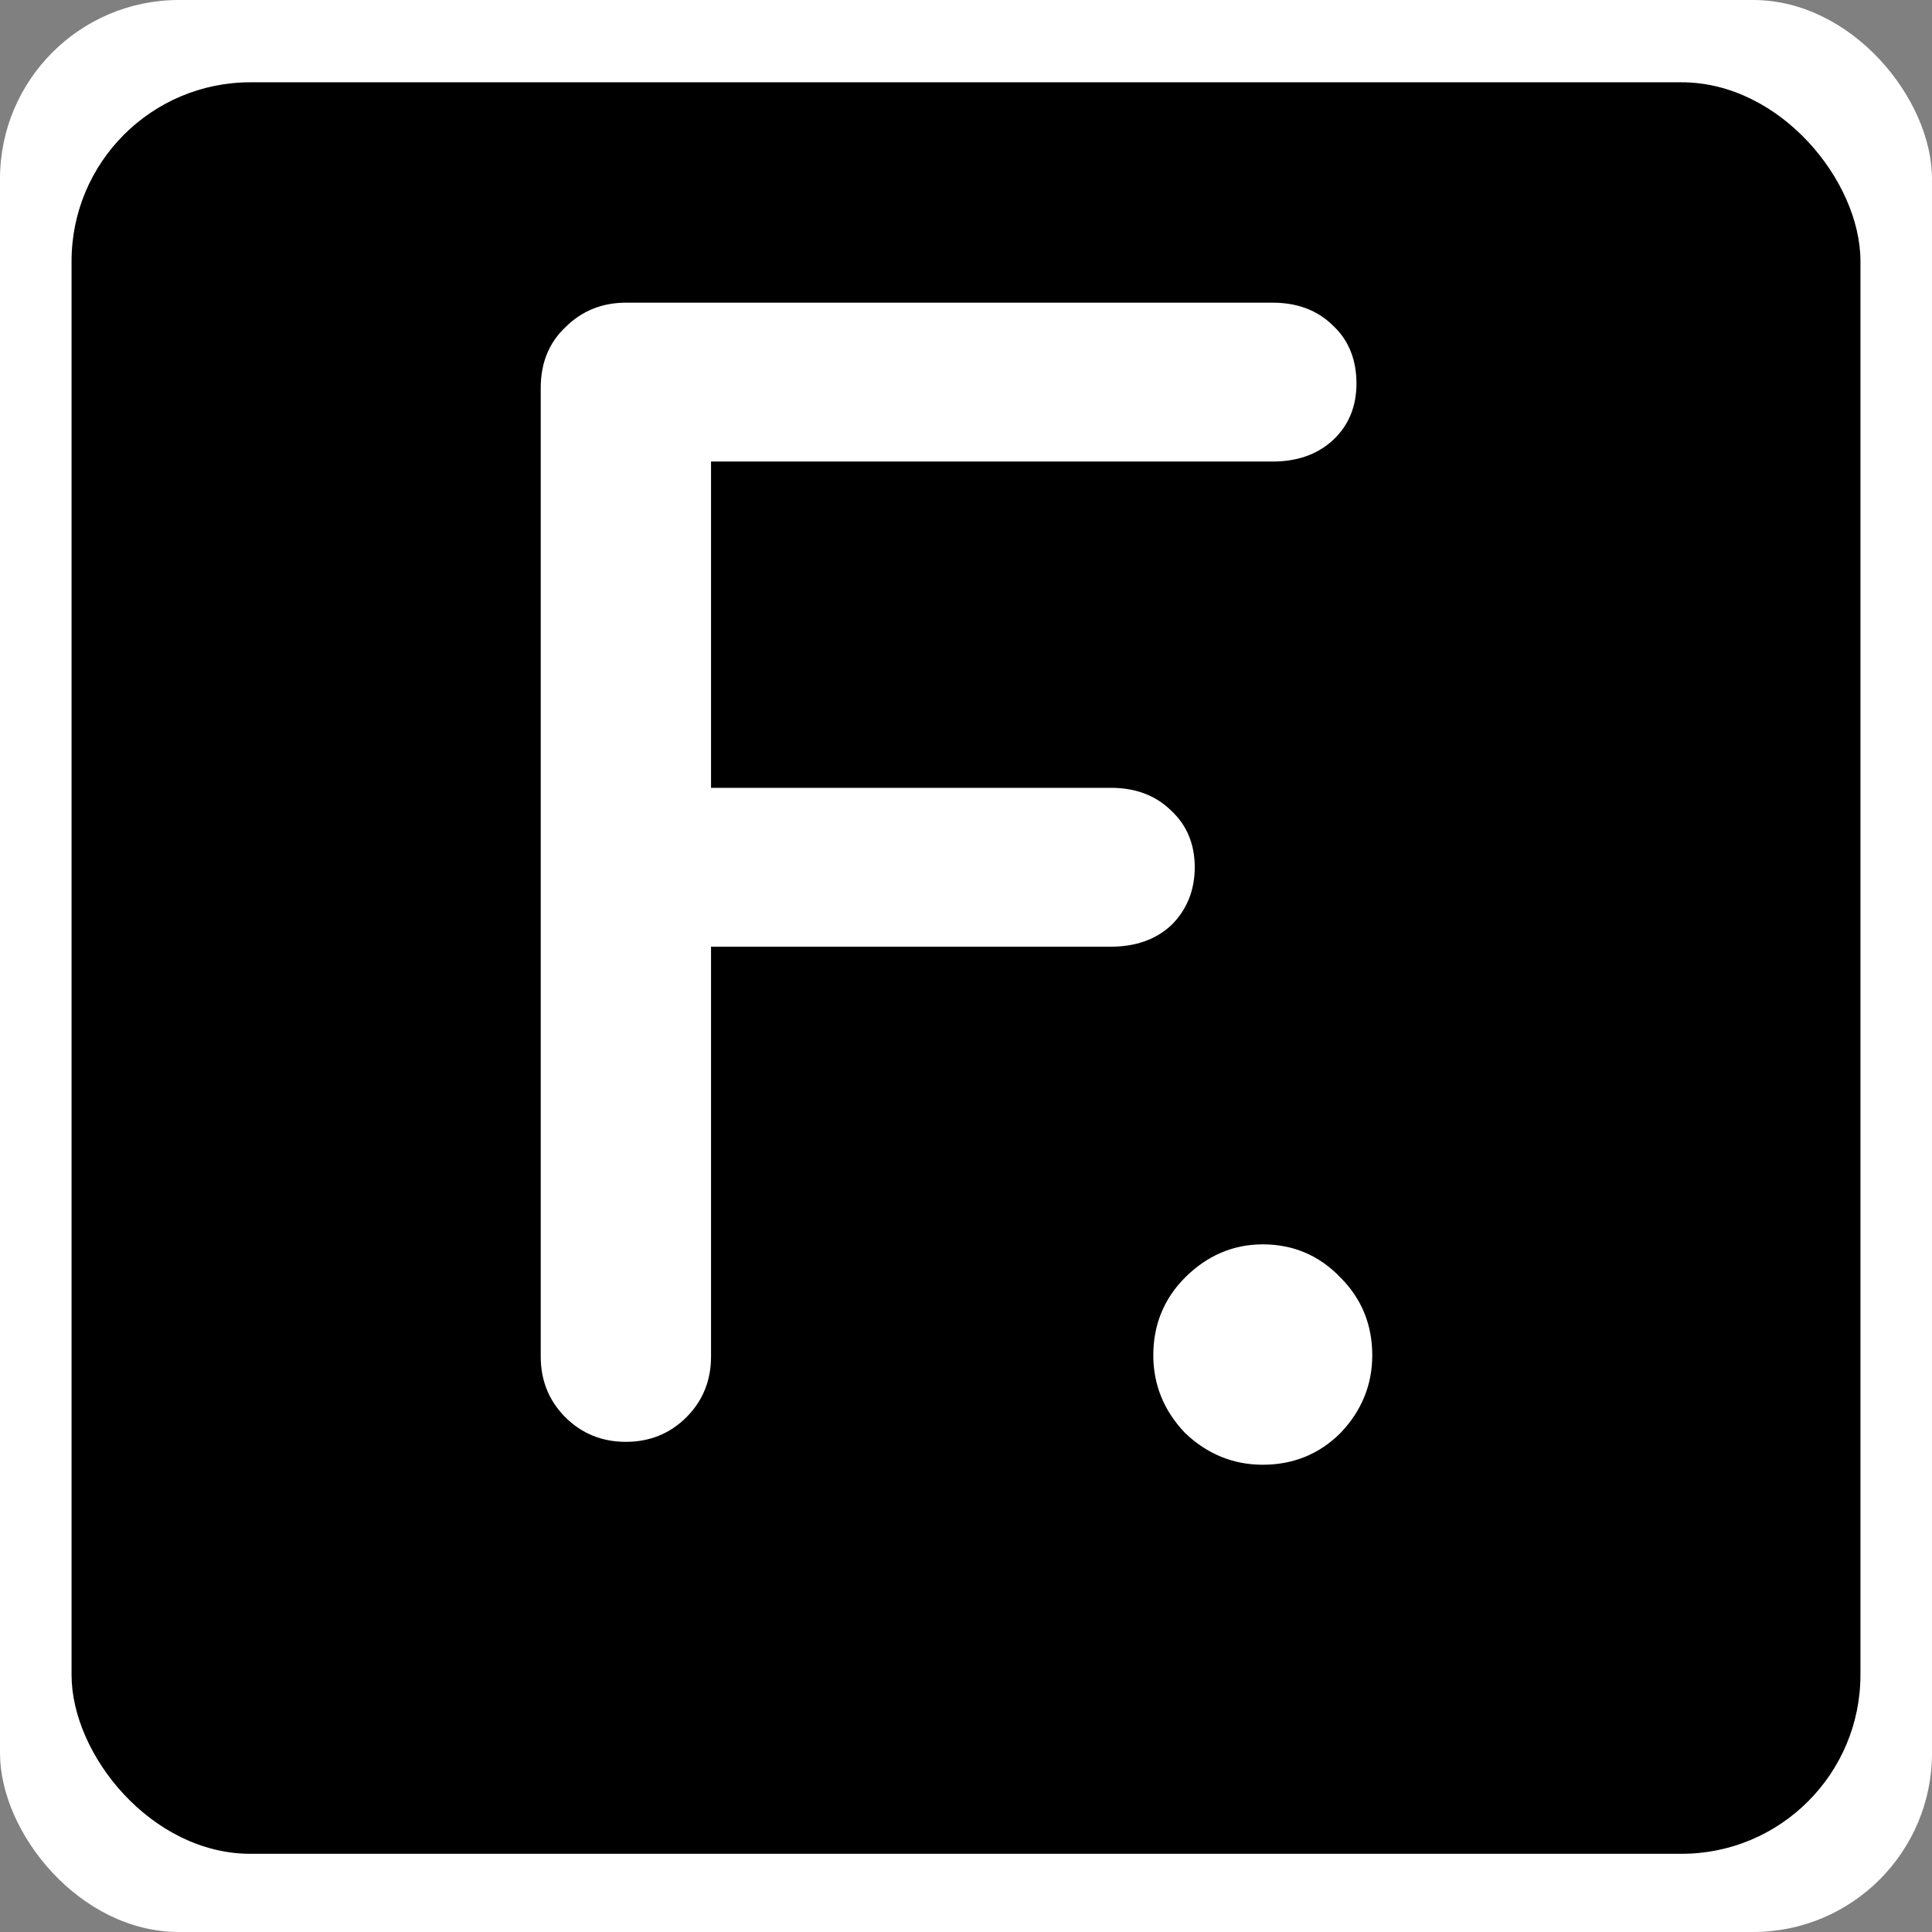 <svg width="540" height="540" viewBox="0 0 540 540" fill="none" xmlns="http://www.w3.org/2000/svg">
<rect x="0" y="0" width="540" height="540" fill="#808080" stroke="none"/>
<rect width="540" height="540" rx="50" fill="white"/>
<rect x="20" y="23" width="500" height="495.146" rx="50" fill="black"/>
<path d="M174.936 400C169.069 400 164.136 398 160.136 394C156.136 390 154.136 385.067 154.136 379.2V108.4C154.136 102.267 156.136 97.333 160.136 93.6C164.136 89.6 169.069 87.6 174.936 87.6H355.736C361.869 87.6 366.803 89.467 370.536 93.2C374.269 96.667 376.136 101.333 376.136 107.2C376.136 112.8 374.269 117.333 370.536 120.8C366.803 124.267 361.869 126 355.736 126H195.736V223.2H310.536C316.669 223.2 321.603 225.067 325.336 228.8C329.069 232.267 330.936 236.8 330.936 242.4C330.936 248 329.069 252.667 325.336 256.4C321.603 259.867 316.669 261.6 310.536 261.6H195.736V379.2C195.736 385.067 193.736 390 189.736 394C185.736 398 180.803 400 174.936 400ZM352.952 406.4C345.485 406.4 338.952 403.733 333.352 398.4C328.018 392.8 325.352 386.267 325.352 378.8C325.352 371.067 328.018 364.533 333.352 359.2C338.952 353.6 345.485 350.8 352.952 350.8C360.685 350.8 367.218 353.6 372.552 359.2C377.885 364.533 380.552 371.067 380.552 378.8C380.552 386.267 377.885 392.8 372.552 398.4C367.218 403.733 360.685 406.4 352.952 406.4Z" fill="white"/>
<path d="M160.136 93.6L162.183 95.793L162.221 95.758L162.257 95.721L160.136 93.6ZM370.536 93.2L368.415 95.321L368.454 95.361L368.495 95.398L370.536 93.2ZM370.536 120.8L372.577 122.998L372.577 122.998L370.536 120.8ZM195.736 126V123H192.736V126H195.736ZM195.736 223.2H192.736V226.2H195.736V223.2ZM325.336 228.8L323.215 230.921L323.254 230.961L323.295 230.998L325.336 228.8ZM325.336 256.4L327.377 258.598L327.418 258.561L327.457 258.521L325.336 256.4ZM195.736 261.6V258.6H192.736V261.6H195.736ZM189.736 394L187.615 391.879L187.615 391.879L189.736 394ZM174.936 397C169.832 397 165.672 395.293 162.257 391.879L158.015 396.121C162.6 400.707 168.307 403 174.936 403V397ZM162.257 391.879C158.843 388.464 157.136 384.304 157.136 379.2H151.136C151.136 385.829 153.429 391.536 158.015 396.121L162.257 391.879ZM157.136 379.2V108.4H151.136V379.2H157.136ZM157.136 108.4C157.136 102.987 158.868 98.888 162.183 95.793L158.089 91.407C153.404 95.779 151.136 101.546 151.136 108.4H157.136ZM162.257 95.721C165.672 92.307 169.832 90.6 174.936 90.6V84.6C168.307 84.6 162.6 86.893 158.015 91.479L162.257 95.721ZM174.936 90.6H355.736V84.6H174.936V90.6ZM355.736 90.6C361.213 90.6 365.335 92.242 368.415 95.321L372.657 91.079C368.27 86.692 362.526 84.6 355.736 84.6V90.6ZM368.495 95.398C371.522 98.21 373.136 102.029 373.136 107.2H379.136C379.136 100.638 377.017 95.124 372.577 91.002L368.495 95.398ZM373.136 107.2C373.136 112.058 371.552 115.762 368.495 118.602L372.577 122.998C376.986 118.904 379.136 113.542 379.136 107.2H373.136ZM368.495 118.602C365.425 121.452 361.275 123 355.736 123V129C362.463 129 368.18 127.082 372.577 122.998L368.495 118.602ZM355.736 123H195.736V129H355.736V123ZM192.736 126V223.2H198.736V126H192.736ZM195.736 226.2H310.536V220.2H195.736V226.2ZM310.536 226.2C316.013 226.2 320.135 227.842 323.215 230.921L327.457 226.679C323.07 222.291 317.326 220.2 310.536 220.2V226.2ZM323.295 230.998C326.352 233.838 327.936 237.542 327.936 242.4H333.936C333.936 236.058 331.786 230.696 327.377 226.602L323.295 230.998ZM327.936 242.4C327.936 247.258 326.349 251.145 323.215 254.279L327.457 258.521C331.79 254.189 333.936 248.742 333.936 242.4H327.936ZM323.295 254.202C320.225 257.052 316.075 258.6 310.536 258.6V264.6C317.263 264.6 322.98 262.682 327.377 258.598L323.295 254.202ZM310.536 258.6H195.736V264.6H310.536V258.6ZM192.736 261.6V379.2H198.736V261.6H192.736ZM192.736 379.2C192.736 384.304 191.029 388.464 187.615 391.879L191.857 396.121C196.443 391.536 198.736 385.829 198.736 379.2H192.736ZM187.615 391.879C184.2 395.293 180.04 397 174.936 397V403C181.565 403 187.272 400.707 191.857 396.121L187.615 391.879ZM333.352 398.4L331.179 400.469L331.23 400.522L331.283 400.572L333.352 398.4ZM333.352 359.2L331.23 357.079L331.23 357.079L333.352 359.2ZM372.552 359.2L370.379 361.269L370.404 361.295L370.43 361.321L372.552 359.2ZM372.552 398.4L374.673 400.521L374.699 400.495L374.724 400.469L372.552 398.4ZM352.952 403.4C346.285 403.4 340.485 401.051 335.421 396.228L331.283 400.572C337.418 406.416 344.685 409.4 352.952 409.4V403.4ZM335.524 396.331C330.701 391.267 328.352 385.466 328.352 378.8H322.352C322.352 387.067 325.336 394.333 331.179 400.469L335.524 396.331ZM328.352 378.8C328.352 371.84 330.718 366.076 335.473 361.321L331.23 357.079C325.319 362.99 322.352 370.294 322.352 378.8H328.352ZM335.473 361.321C340.548 356.246 346.333 353.8 352.952 353.8V347.8C344.637 347.8 337.355 350.954 331.23 357.079L335.473 361.321ZM352.952 353.8C359.864 353.8 365.612 356.264 370.379 361.269L374.724 357.131C368.824 350.936 361.506 347.8 352.952 347.8V353.8ZM370.43 361.321C375.185 366.076 377.552 371.84 377.552 378.8H383.552C383.552 370.294 380.585 362.99 374.673 357.079L370.43 361.321ZM377.552 378.8C377.552 385.466 375.202 391.267 370.379 396.331L374.724 400.469C380.568 394.333 383.552 387.067 383.552 378.8H377.552ZM370.43 396.279C365.675 401.034 359.912 403.4 352.952 403.4V409.4C361.458 409.4 368.761 406.433 374.673 400.521L370.43 396.279Z" fill="white"/>
</svg>
